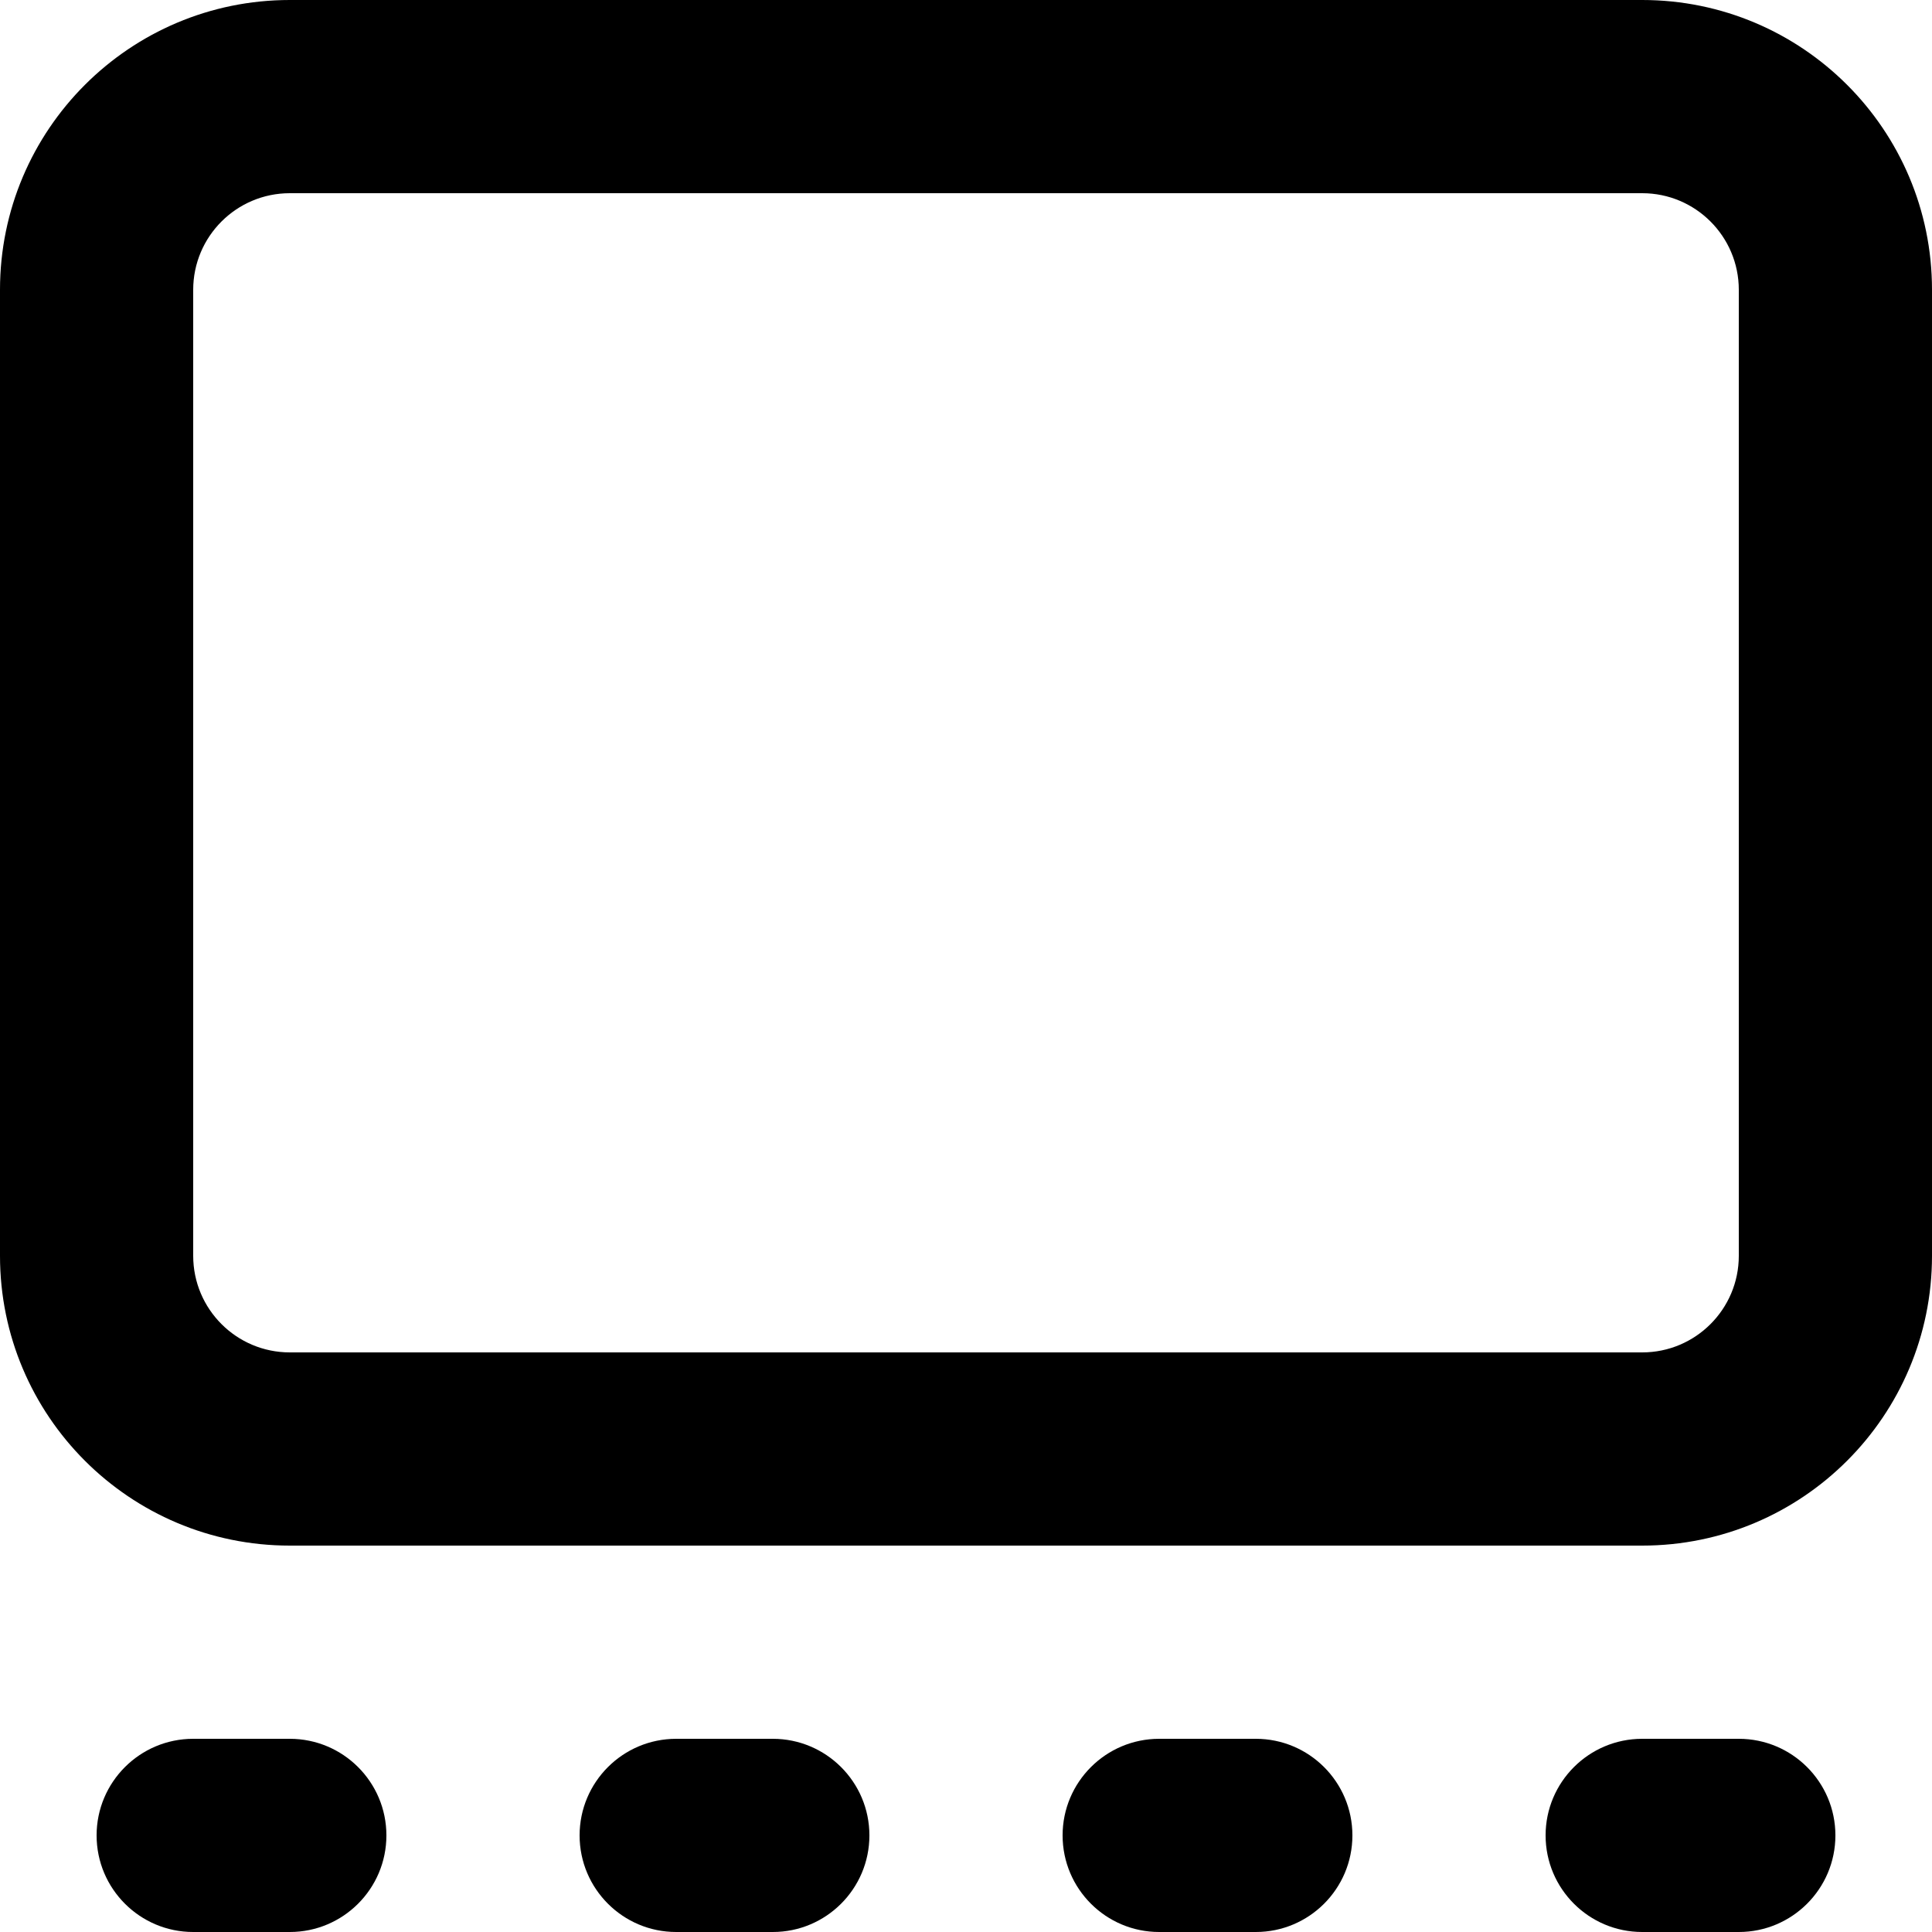 <?xml version="1.0" encoding="UTF-8"?>
<svg width="20px" height="20px" viewBox="0 0 20 20" version="1.1" xmlns="http://www.w3.org/2000/svg" xmlns:xlink="http://www.w3.org/1999/xlink">
    <title>编组 42</title>
    <g id="页面-1" stroke="none" stroke-width="1" fill="none" fill-rule="evenodd">
        <g id="pic官网" transform="translate(-392, -2006)" fill="#000000" fill-rule="nonzero">
            <g id="编组-28备份-2" transform="translate(360, 1502)">
                <g id="编组-30" transform="translate(0, 470)">
                    <g id="编组-42" transform="translate(32, 34)">
                        <path d="M17,0 C18.657,0 20,1.343 20,3 L20,13 C20,14.657 18.657,16 17,16 L3,16 C1.343,16 0,14.657 0,13 L0,3 C0,1.343 1.343,0 3,0 L17,0 Z M17,2 L3,2 C2.448,2 2,2.448 2,3 L2,13 C2,13.552 2.448,14 3,14 L17,14 C17.552,14 18,13.552 18,13 L18,3 C18,2.448 17.552,2 17,2 Z" id="矩形"></path>
                        <path d="M3,18 C3.552,18 4,18.448 4,19 C4,19.552 3.552,20 3,20 L2,20 C1.448,20 1,19.552 1,19 C1,18.448 1.448,18 2,18 L3,18 Z" id="路径"></path>
                        <path d="M8,18 C8.552,18 9,18.448 9,19 C9,19.552 8.552,20 8,20 L7,20 C6.448,20 6,19.552 6,19 C6,18.448 6.448,18 7,18 L8,18 Z" id="路径"></path>
                        <path d="M13,18 C13.552,18 14,18.448 14,19 C14,19.552 13.552,20 13,20 L12,20 C11.448,20 11,19.552 11,19 C11,18.448 11.448,18 12,18 L13,18 Z" id="路径"></path>
                        <path d="M18,18 C18.552,18 19,18.448 19,19 C19,19.552 18.552,20 18,20 L17,20 C16.448,20 16,19.552 16,19 C16,18.448 16.448,18 17,18 L18,18 Z" id="路径"></path>
                    </g>
                </g>
            </g>
        </g>
    </g>
</svg>